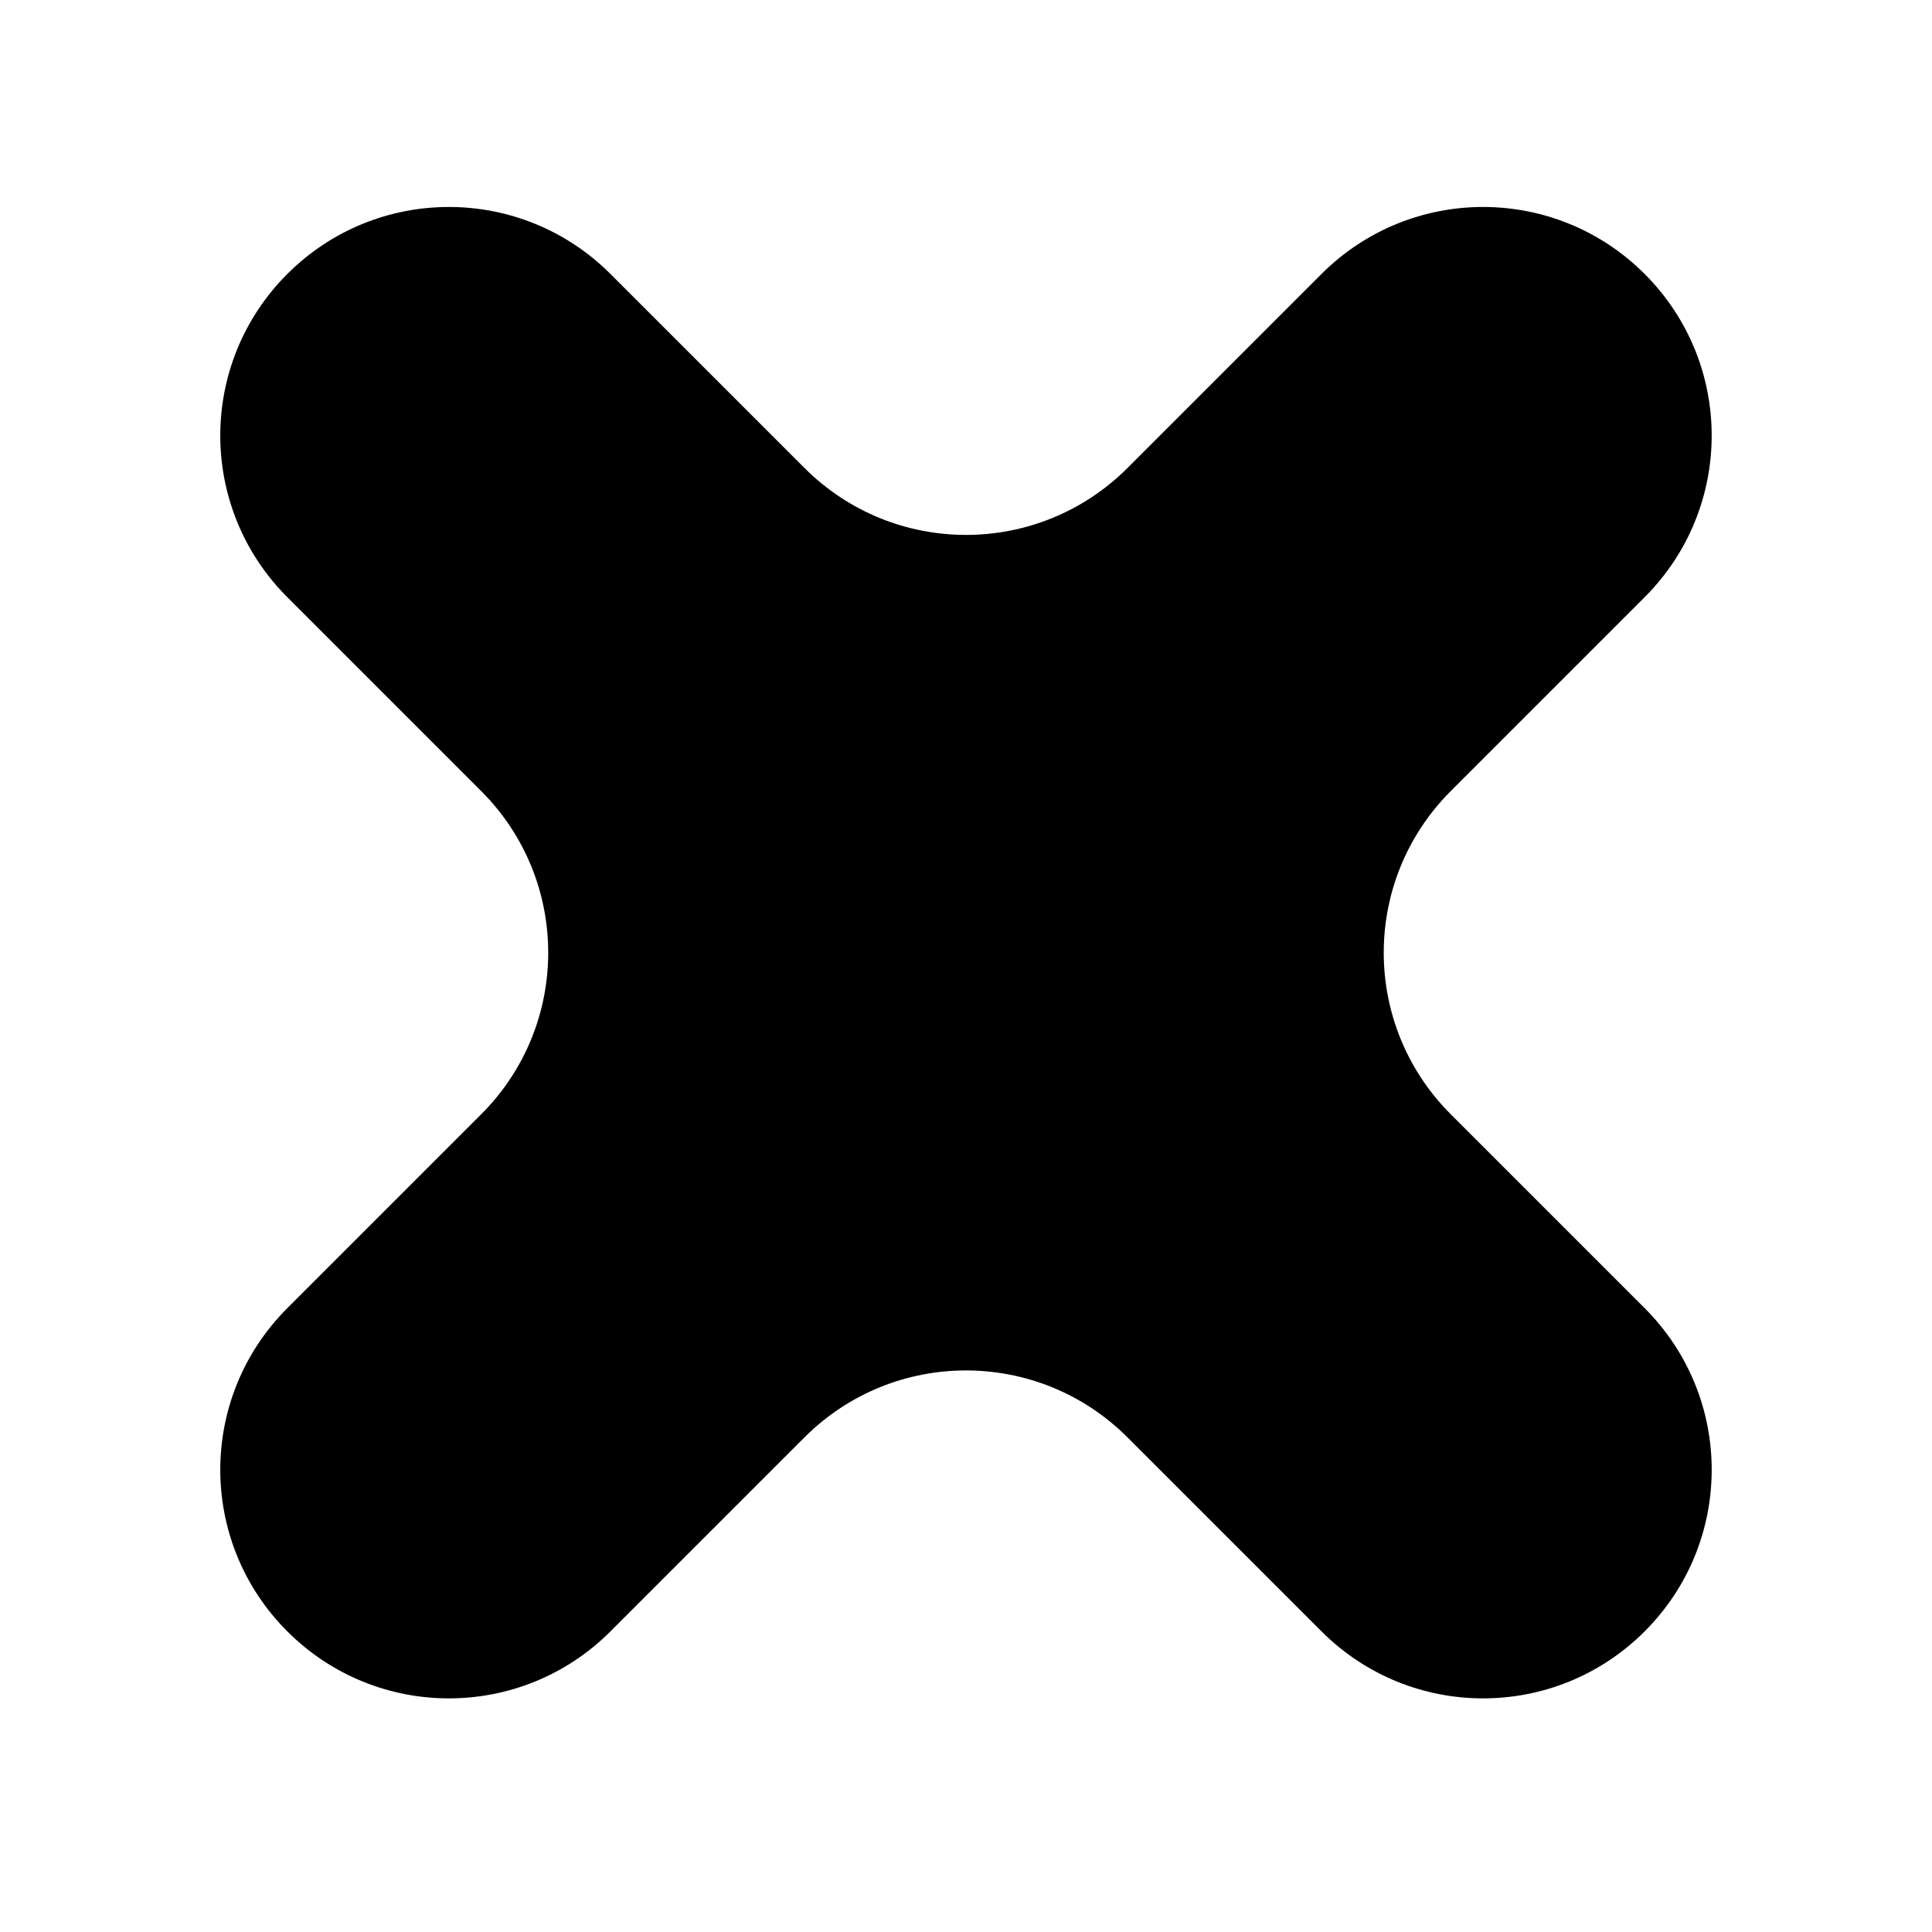 <?xml version="1.0" encoding="UTF-8"?>
<!-- Uploaded to: ICON Repo, www.svgrepo.com, Generator: ICON Repo Mixer Tools -->
<svg fill="#000000" width="800px" height="800px" version="1.1" viewBox="144 144 512 512" xmlns="http://www.w3.org/2000/svg">
 <path d="m494.21 216.61-51.387 51.387c-23.68 23.68-61.969 23.68-85.648 0l-51.391-51.387c-23.68-23.68-61.969-23.68-85.648 0-23.68 23.68-23.68 61.969 0 85.648l51.387 51.387c23.68 23.68 23.68 61.969 0 85.648l-51.387 51.387c-23.68 23.68-23.68 61.969 0 85.648 23.68 23.68 61.969 23.68 85.648 0l51.387-51.387c23.68-23.68 61.969-23.68 85.648 0l51.391 51.387c23.68 23.68 61.969 23.68 85.648 0 23.68-23.68 23.68-61.969 0-85.648l-51.391-51.387c-23.68-23.68-23.68-61.969 0-85.648l51.387-51.387c23.68-23.68 23.68-61.969 0-85.648-23.676-23.68-61.965-23.68-85.645 0z"/>
</svg>